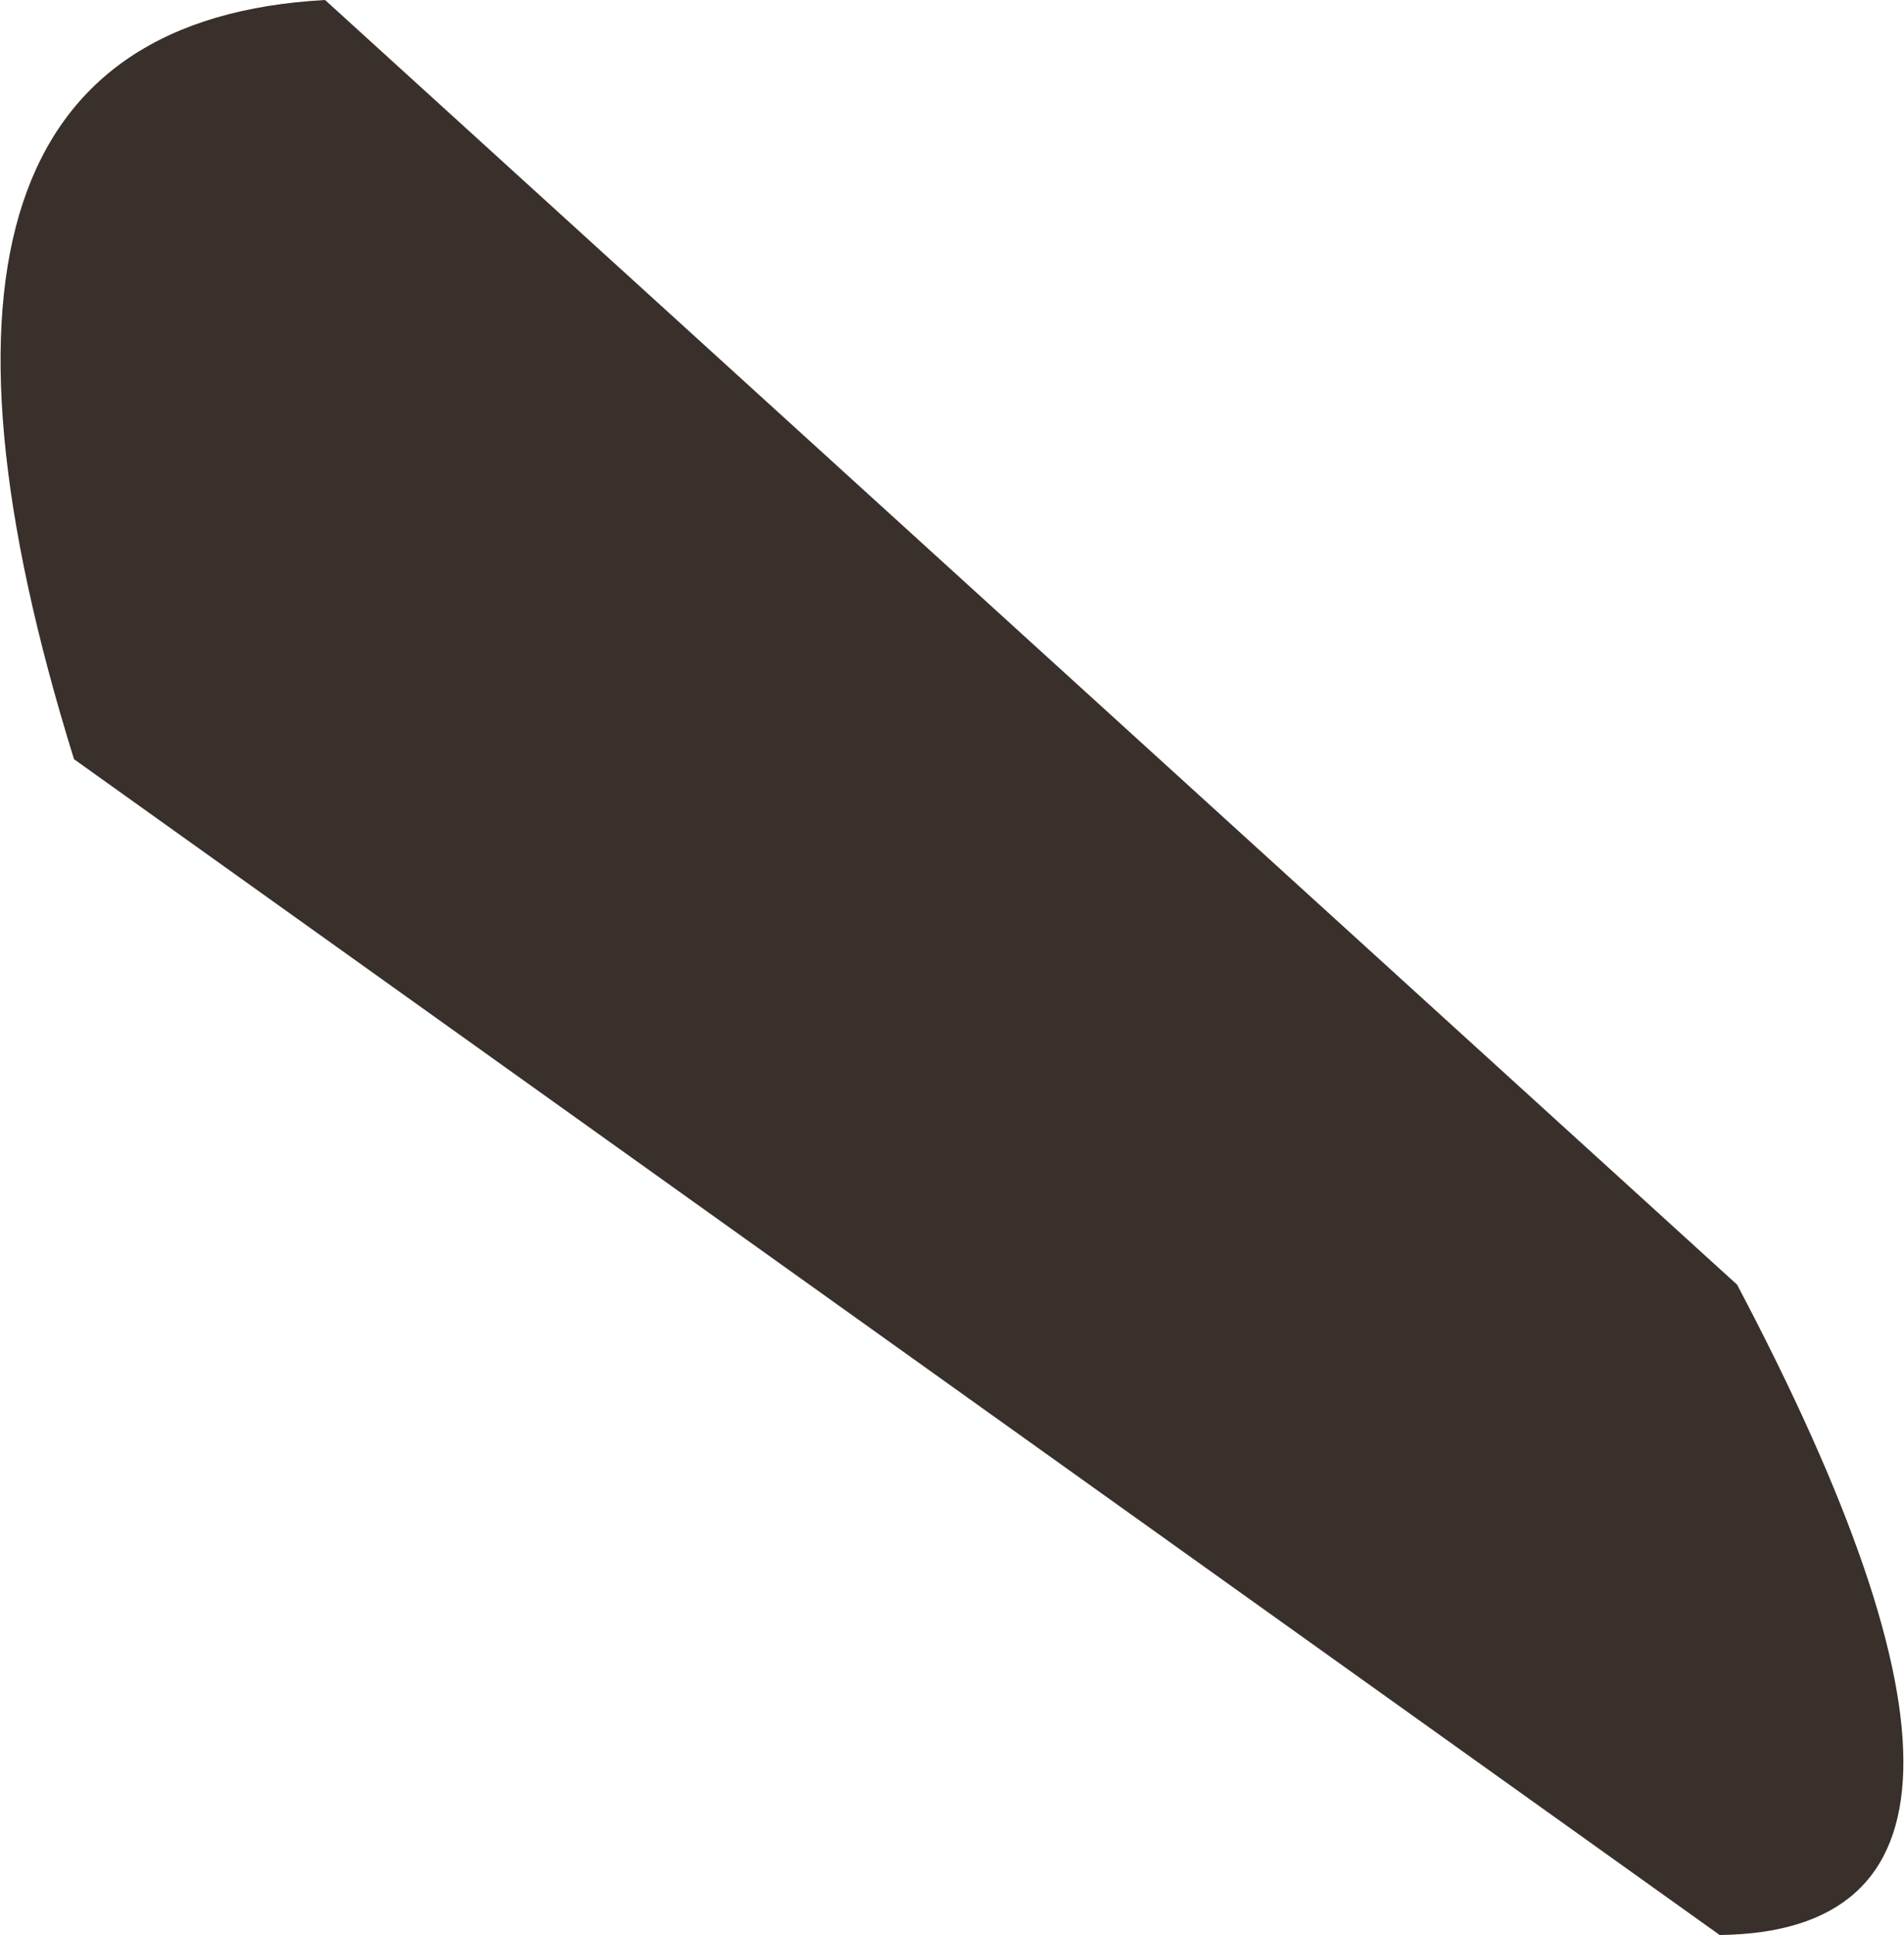 <?xml version="1.0" encoding="UTF-8" standalone="no"?>
<svg xmlns:xlink="http://www.w3.org/1999/xlink" height="66.65px" width="65.6px" xmlns="http://www.w3.org/2000/svg">
  <g transform="matrix(1.0, 0.0, 0.0, 1.0, 59.6, 57.1)">
    <path d="M0.25 -12.85 Q12.0 9.4 -0.35 9.55 L-57.05 -30.95 Q-64.9 -56.2 -48.4 -57.1 L0.25 -12.85" fill="#39302b" fill-rule="evenodd" stroke="none"/>
  </g>
</svg>
